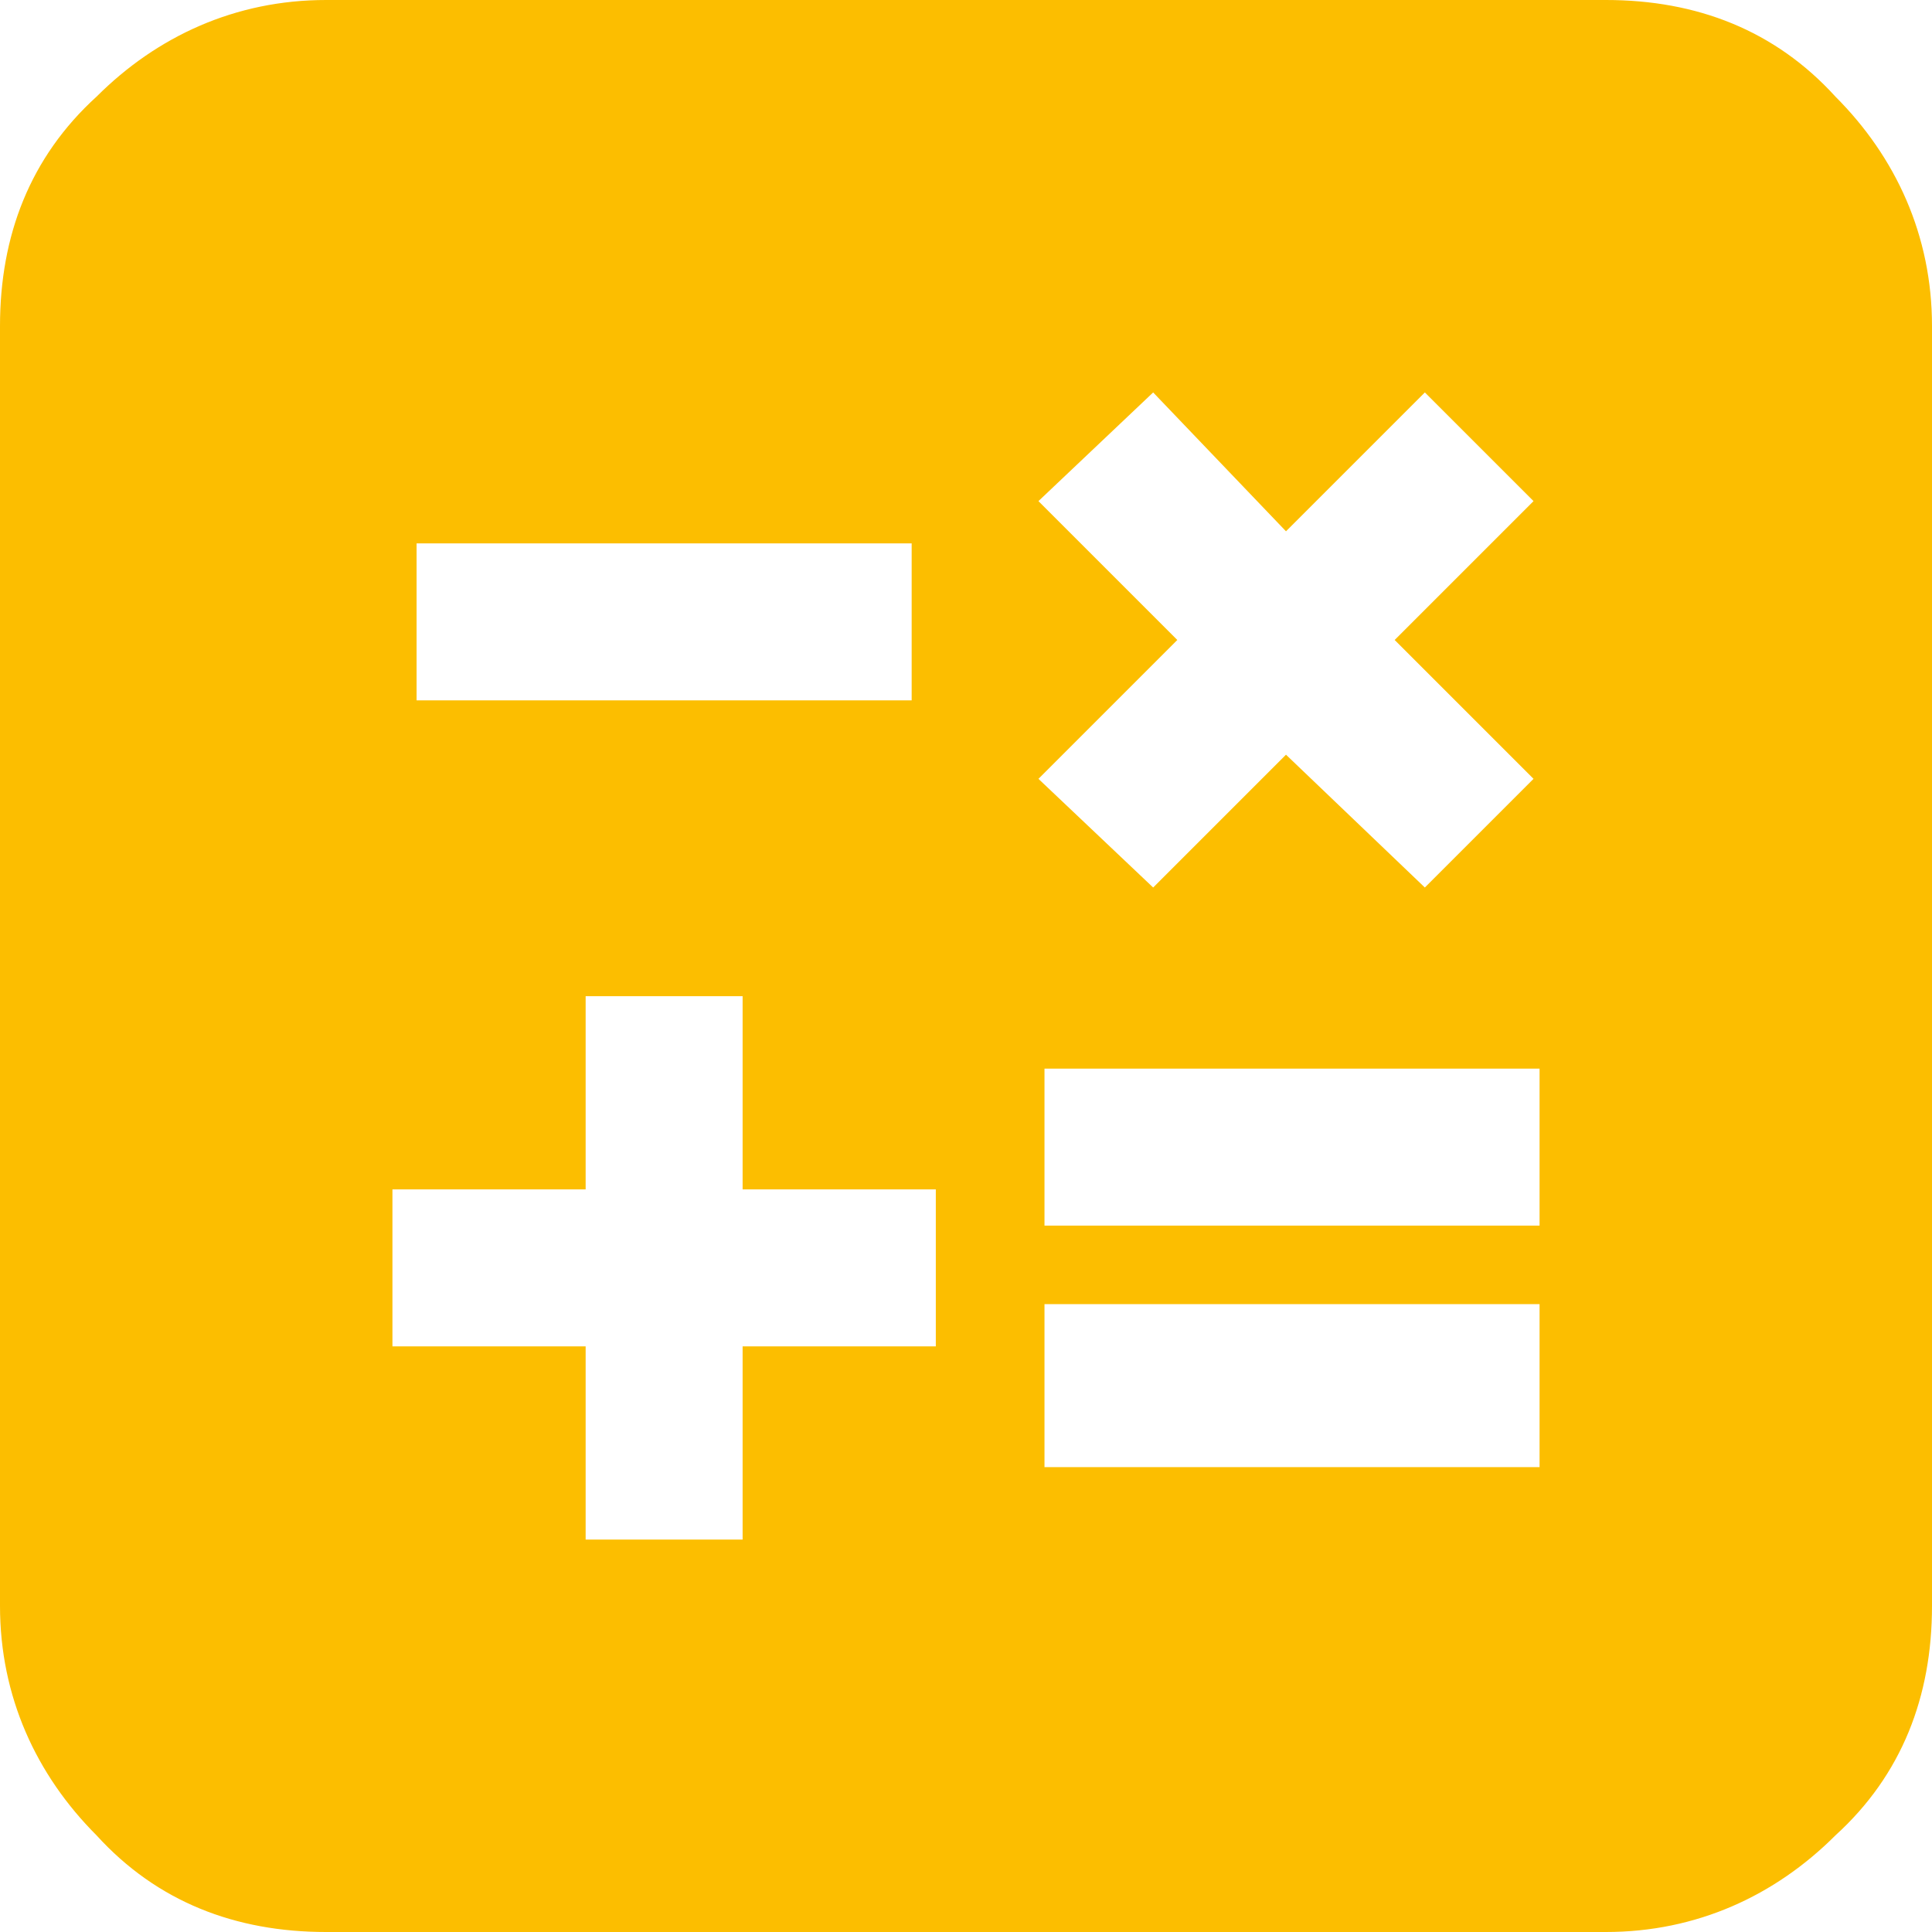 <?xml version="1.0" encoding="utf-8"?>
<!-- Generator: Adobe Illustrator 27.8.0, SVG Export Plug-In . SVG Version: 6.00 Build 0)  -->
<svg version="1.1" id="Layer_1" xmlns="http://www.w3.org/2000/svg" xmlns:xlink="http://www.w3.org/1999/xlink" x="0px" y="0px"
	 viewBox="0 0 32 32" style="enable-background:new 0 0 32 32;" xml:space="preserve">
<style type="text/css">
	.st0{fill:#FCBE00;}
</style>
<path class="st0" d="M9.7,25.5h2.6v-3.2h3.2v-2.6h-3.2v-3.2H9.7v3.2H6.5v2.6h3.2V25.5z M17.3,24.3h8.2v-2.7h-8.2V24.3z M17.3,20.3
	h8.2v-2.6h-8.2V20.3z M19.1,14.7l2.2-2.2l2.3,2.2l1.8-1.8l-2.3-2.3l2.3-2.3l-1.8-1.8l-2.3,2.3l-2.2-2.3l-1.9,1.8l2.3,2.3l-2.3,2.3
	L19.1,14.7z M6.9,11.6h8.2V9H6.9V11.6z M5.4,32c-1.5,0-2.8-0.5-3.8-1.6c-1-1-1.6-2.3-1.6-3.8V5.4c0-1.5,0.5-2.8,1.6-3.8
	c1-1,2.3-1.6,3.8-1.6h21.2c1.5,0,2.8,0.5,3.8,1.6c1,1,1.6,2.3,1.6,3.8v21.2c0,1.5-0.5,2.8-1.6,3.8c-1,1-2.3,1.6-3.8,1.6H5.4z"/>
</svg>
